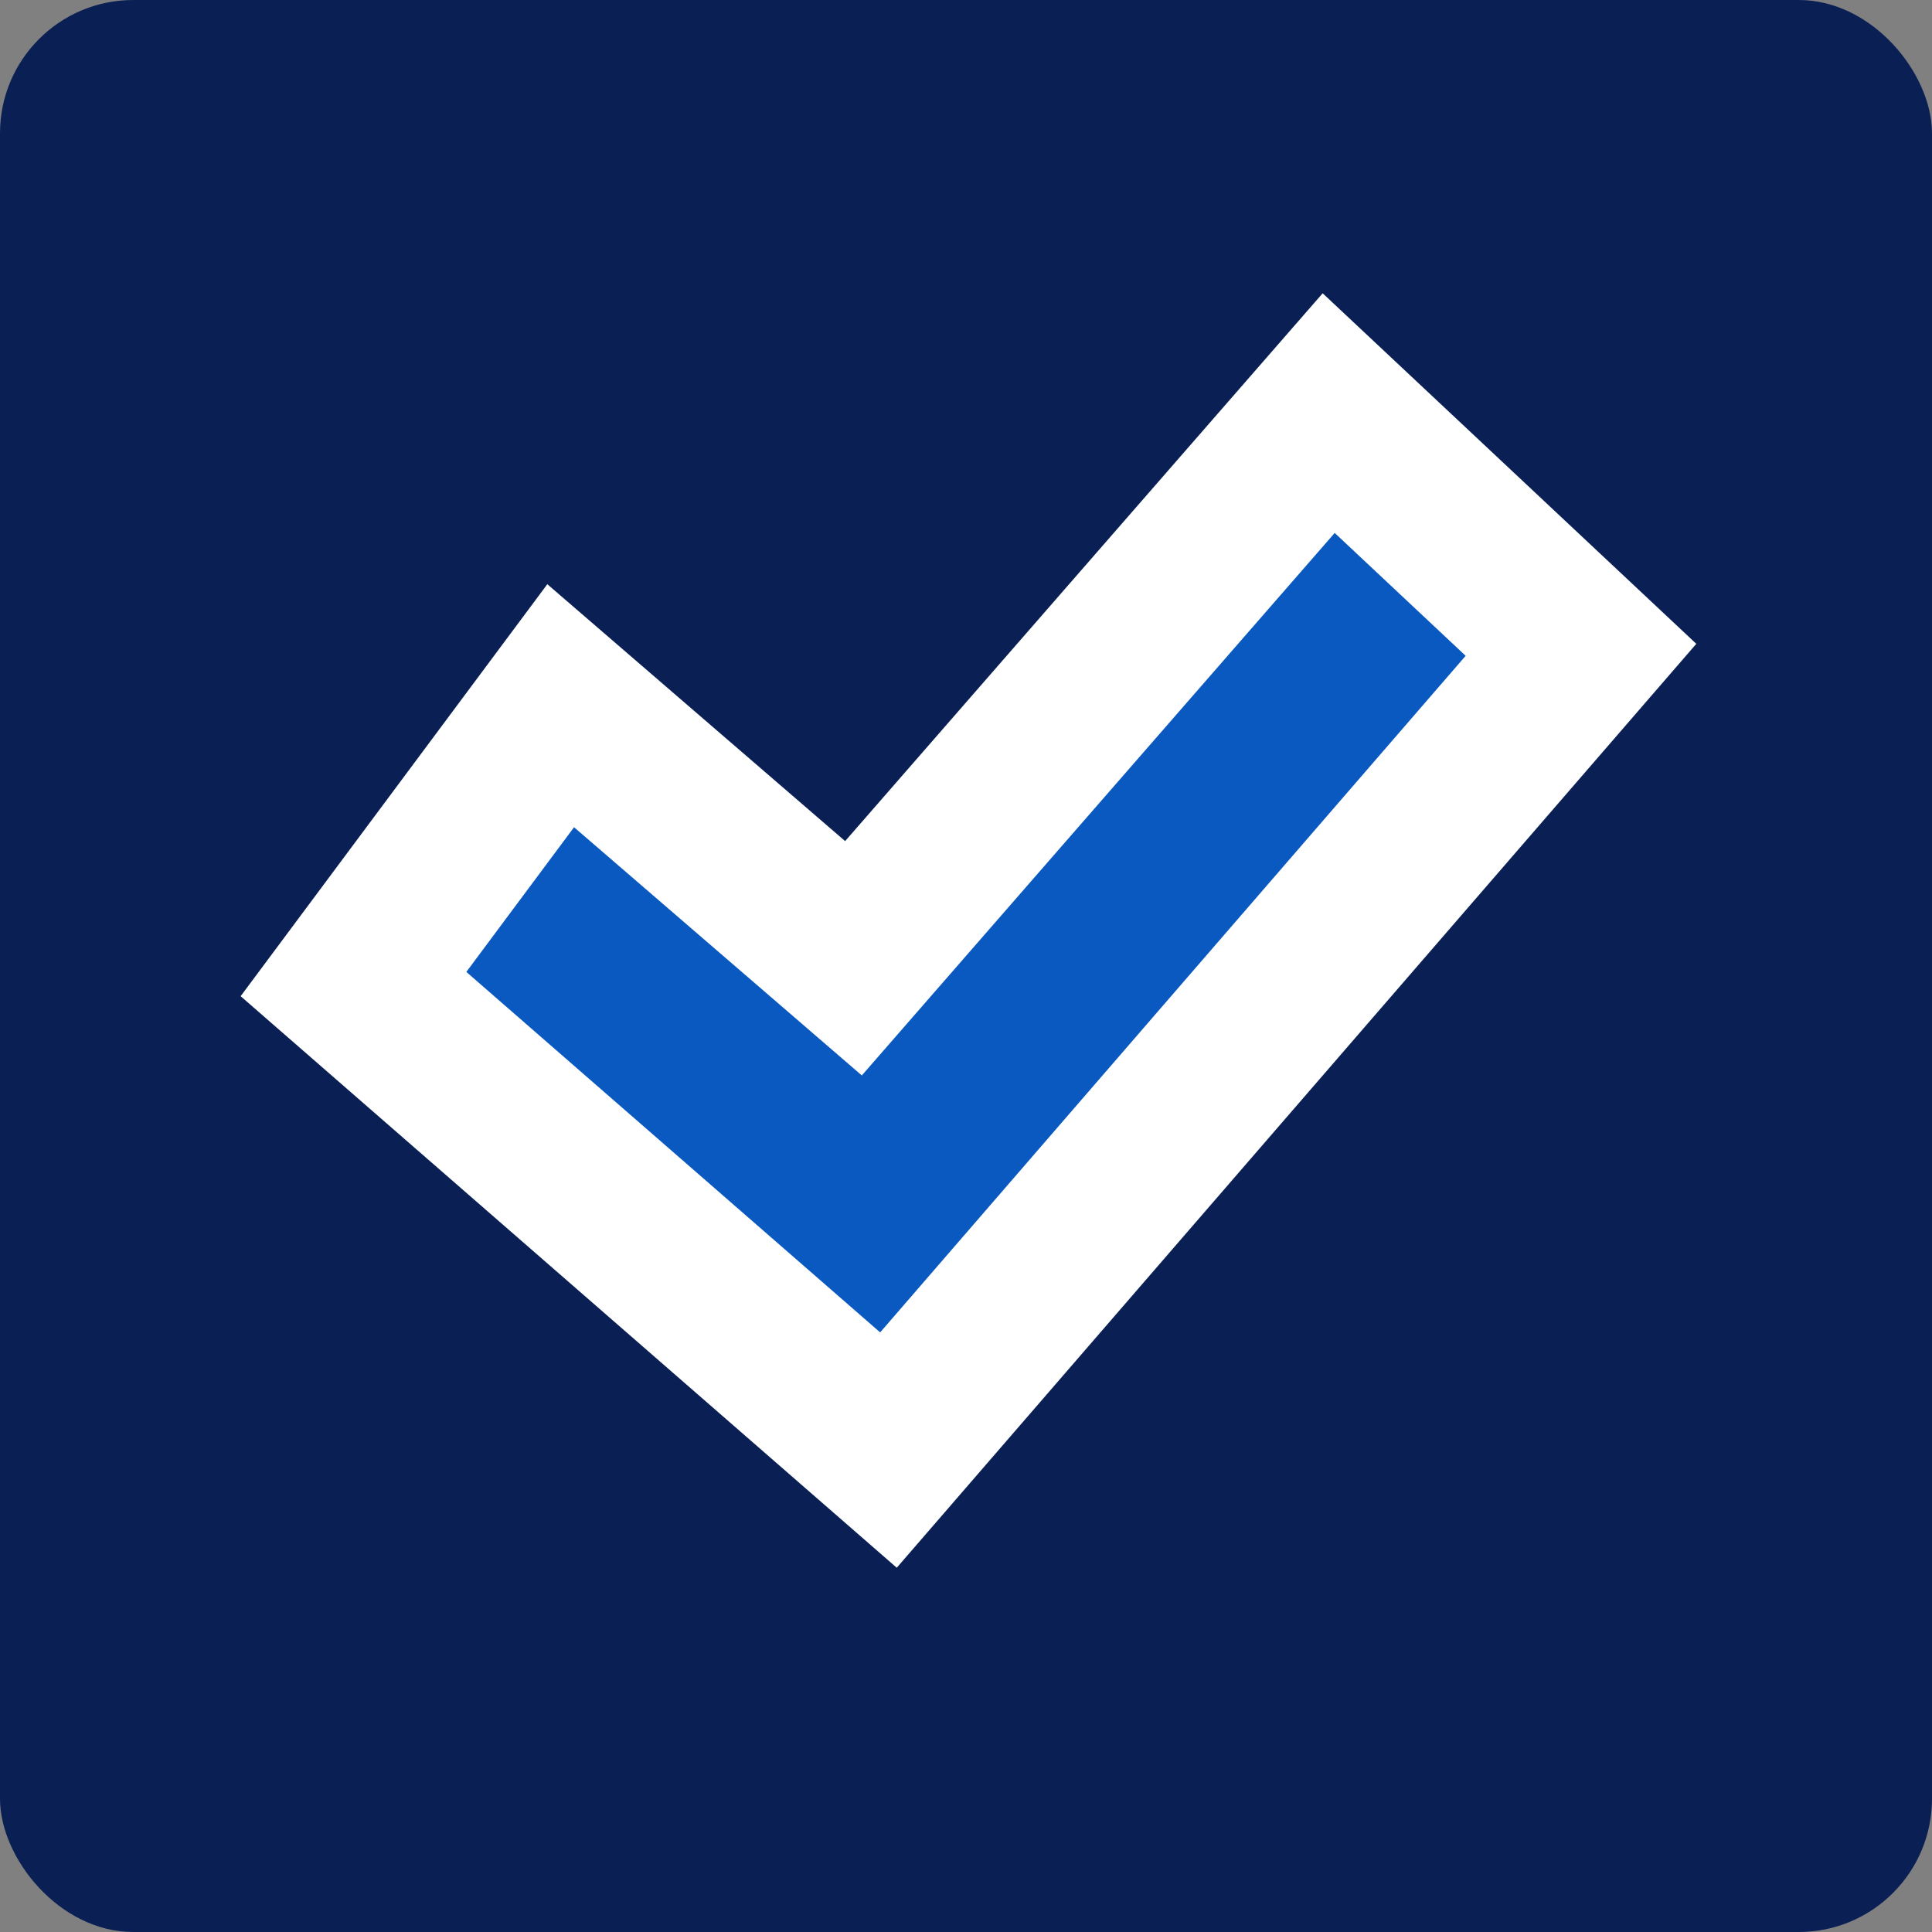 <?xml version="1.0" encoding="UTF-8"?>
<svg width="29px" height="29px" viewBox="0 0 29 29" version="1.1" xmlns="http://www.w3.org/2000/svg" xmlns:xlink="http://www.w3.org/1999/xlink">
    <rect x="0" y="0" width="29" height="29" fill="#808080" stroke="none"/>
    <title>Checkbox</title>
    <g id="Explore-By-Vehicle" stroke="none" stroke-width="1" fill="none" fill-rule="evenodd">
        <g id="MOBILE--OWI-Explore-By-Vehicle" transform="translate(-152, -356)">
            <g id="Checkbox" transform="translate(152, 356)">
                <rect id="Rectangle" fill="#0A1F54" x="0" y="0" width="29" height="29" rx="2"></rect>
                <path d="M19.944,6.201 L23.731,9.754 L13.336,21.766 L5.306,14.771 L8.416,10.593 L12.811,14.384 L19.944,6.201 Z" id="Path" stroke="#FFFFFF" stroke-width="2.5" fill="#0A59C1" fill-rule="nonzero"></path>
            </g>
        </g>
    </g>
</svg>